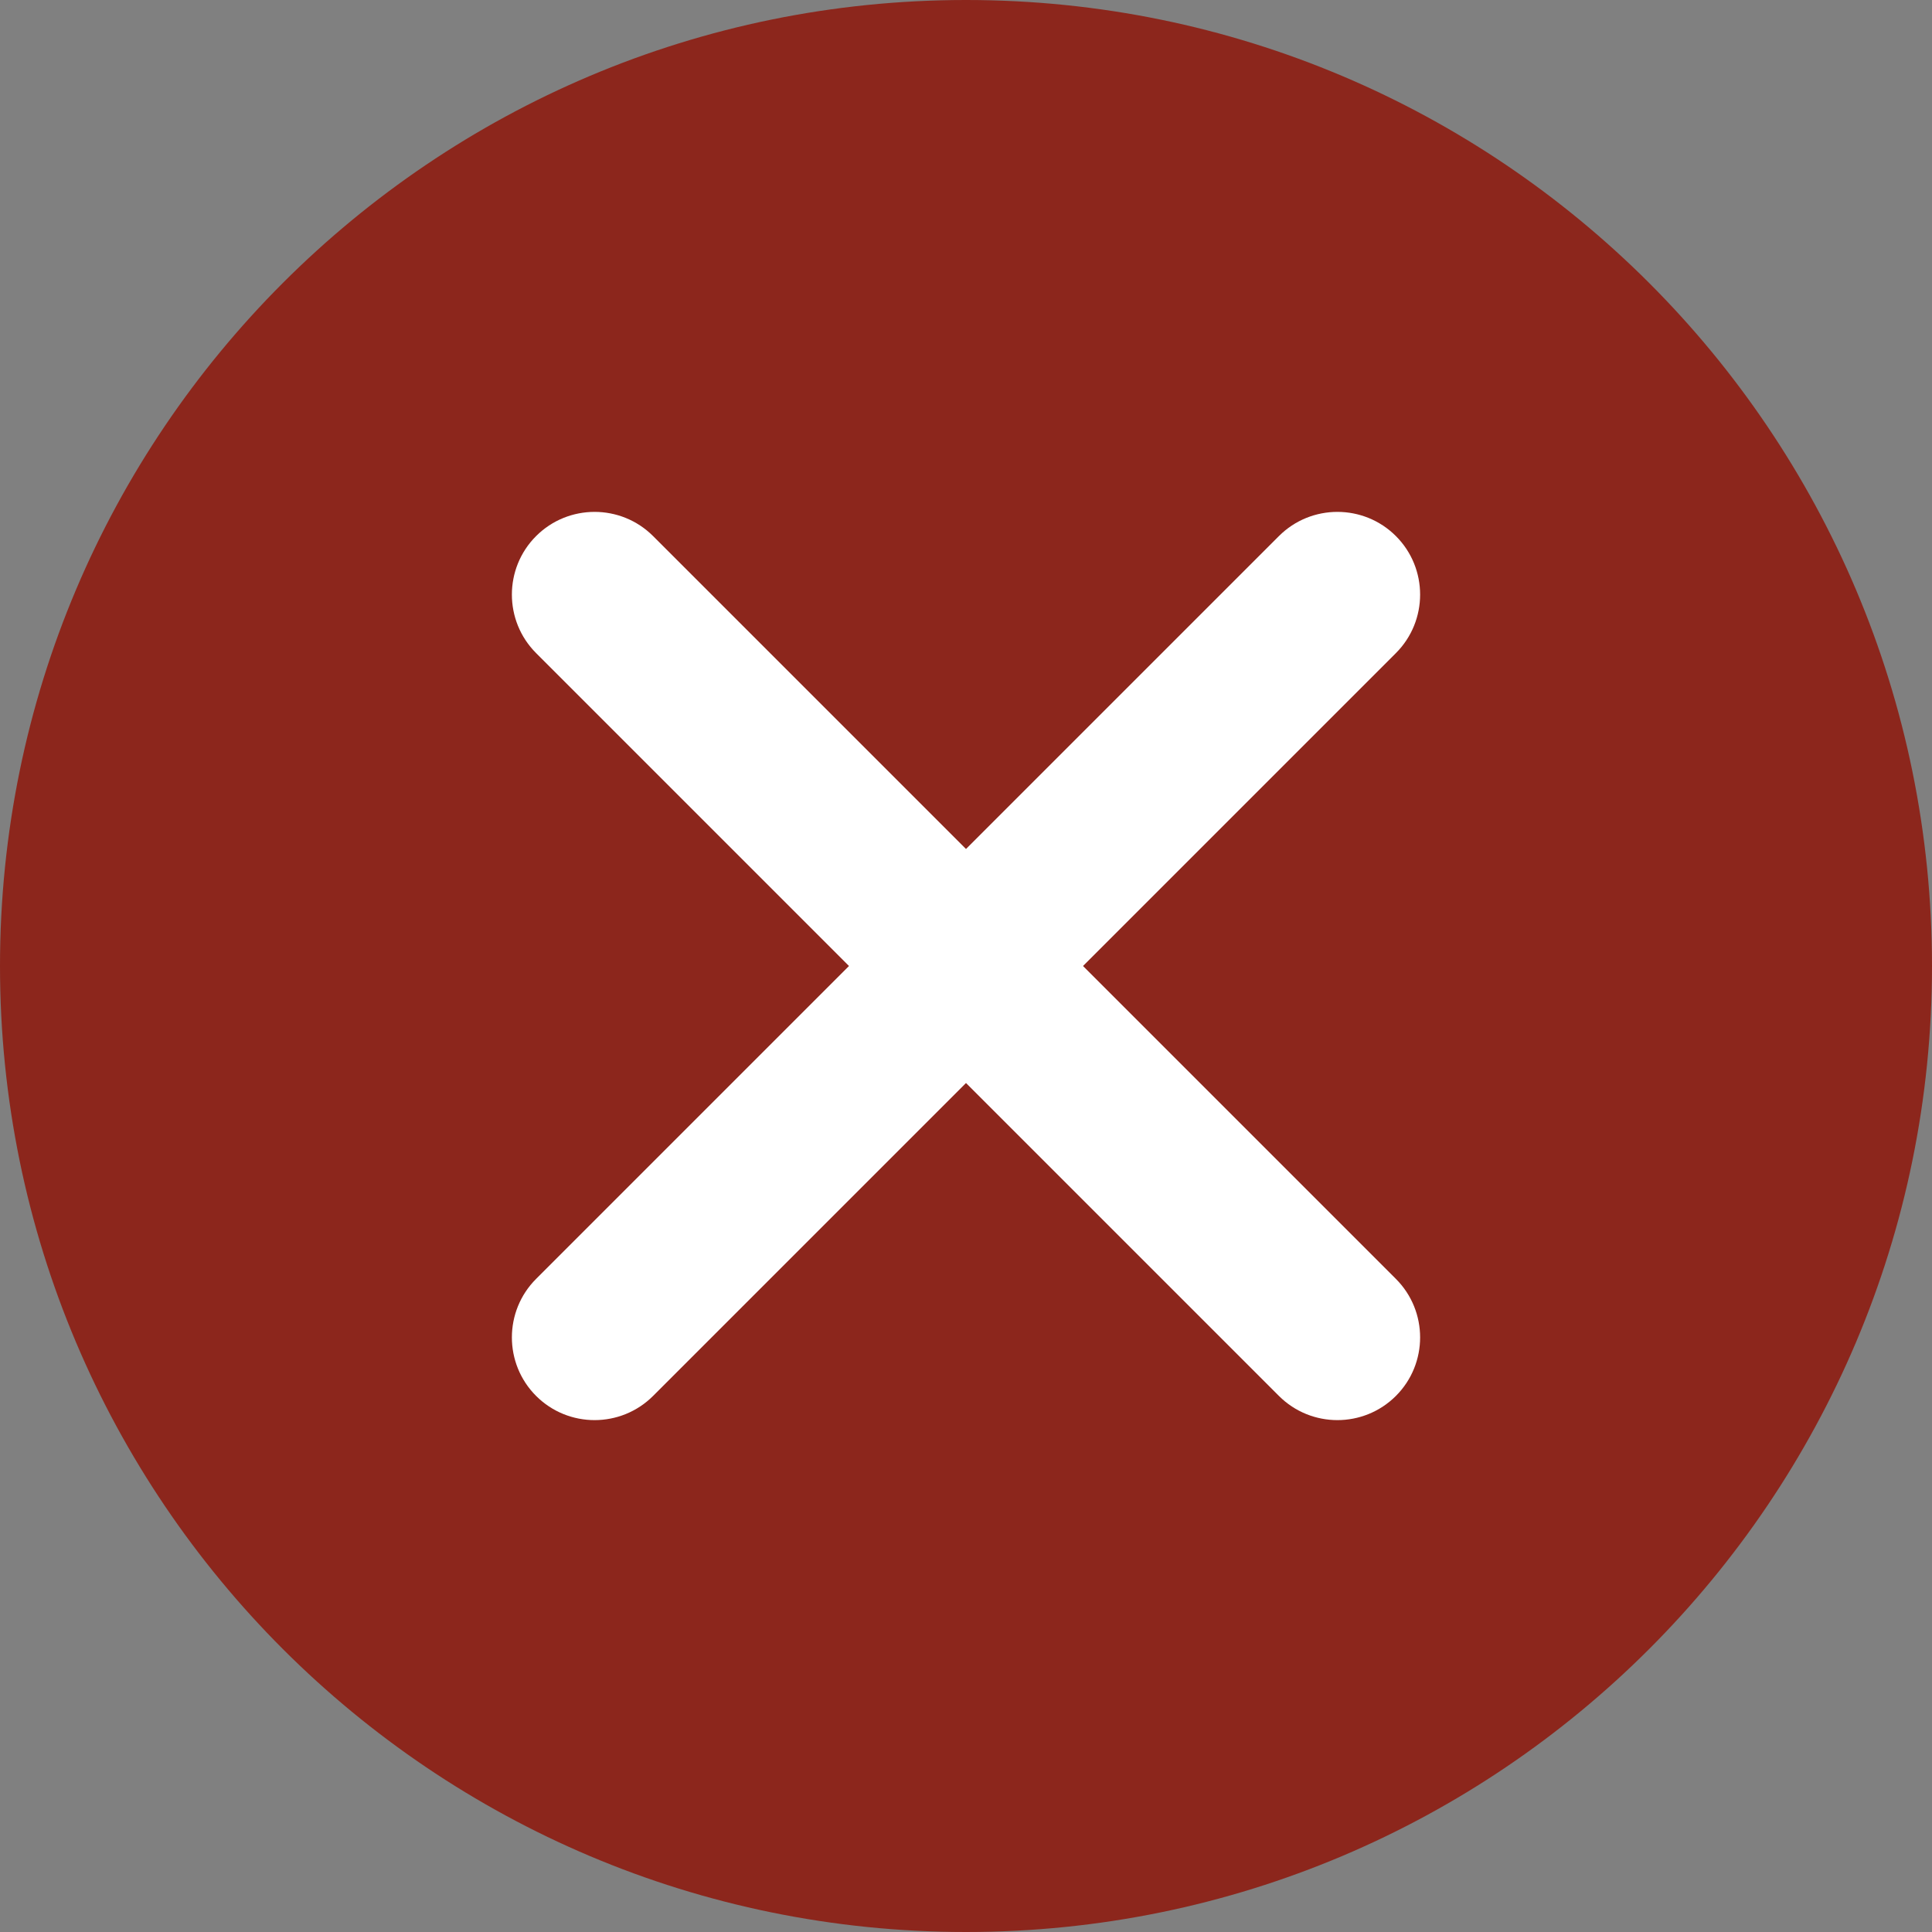 <?xml version="1.0" encoding="UTF-8"?>
<svg id="Layer_2" data-name="Layer 2" xmlns="http://www.w3.org/2000/svg" viewBox="0 0 92.8 92.8">
  <rect x="0" y="0" width="92.8" height="92.8" fill="#808080" stroke="none"/>
  <defs>
    <style>
      .cls-1 {
        fill: #fff;
      }

      .cls-2 {
        fill: #8c261c;
      }
    </style>
  </defs>
  <g id="Layer_4" data-name="Layer 4">
    <g>
      <path id="Rectangle_268-2" data-name="Rectangle 268-2" class="cls-2" d="M46.4,0h0c25.63,0,46.4,20.77,46.4,46.4h0c0,25.63-20.77,46.4-46.4,46.4h0C20.77,92.8,0,72.03,0,46.4h0C0,20.77,20.77,0,46.4,0Z"/>
      <path class="cls-1" d="M52.02,46.4l15.03-15.03c1.55-1.55,1.55-4.07,0-5.62-1.55-1.55-4.07-1.55-5.62,0l-15.03,15.03-15.03-15.03c-1.55-1.55-4.07-1.55-5.62,0-1.55,1.55-1.55,4.07,0,5.62l15.03,15.03-15.03,15.03c-1.55,1.55-1.55,4.07,0,5.62,1.55,1.55,4.07,1.55,5.62,0l15.03-15.03,15.03,15.03c1.55,1.55,4.07,1.55,5.62,0,1.55-1.55,1.55-4.07,0-5.62l-15.03-15.03Z"/>
    </g>
  </g>
</svg>